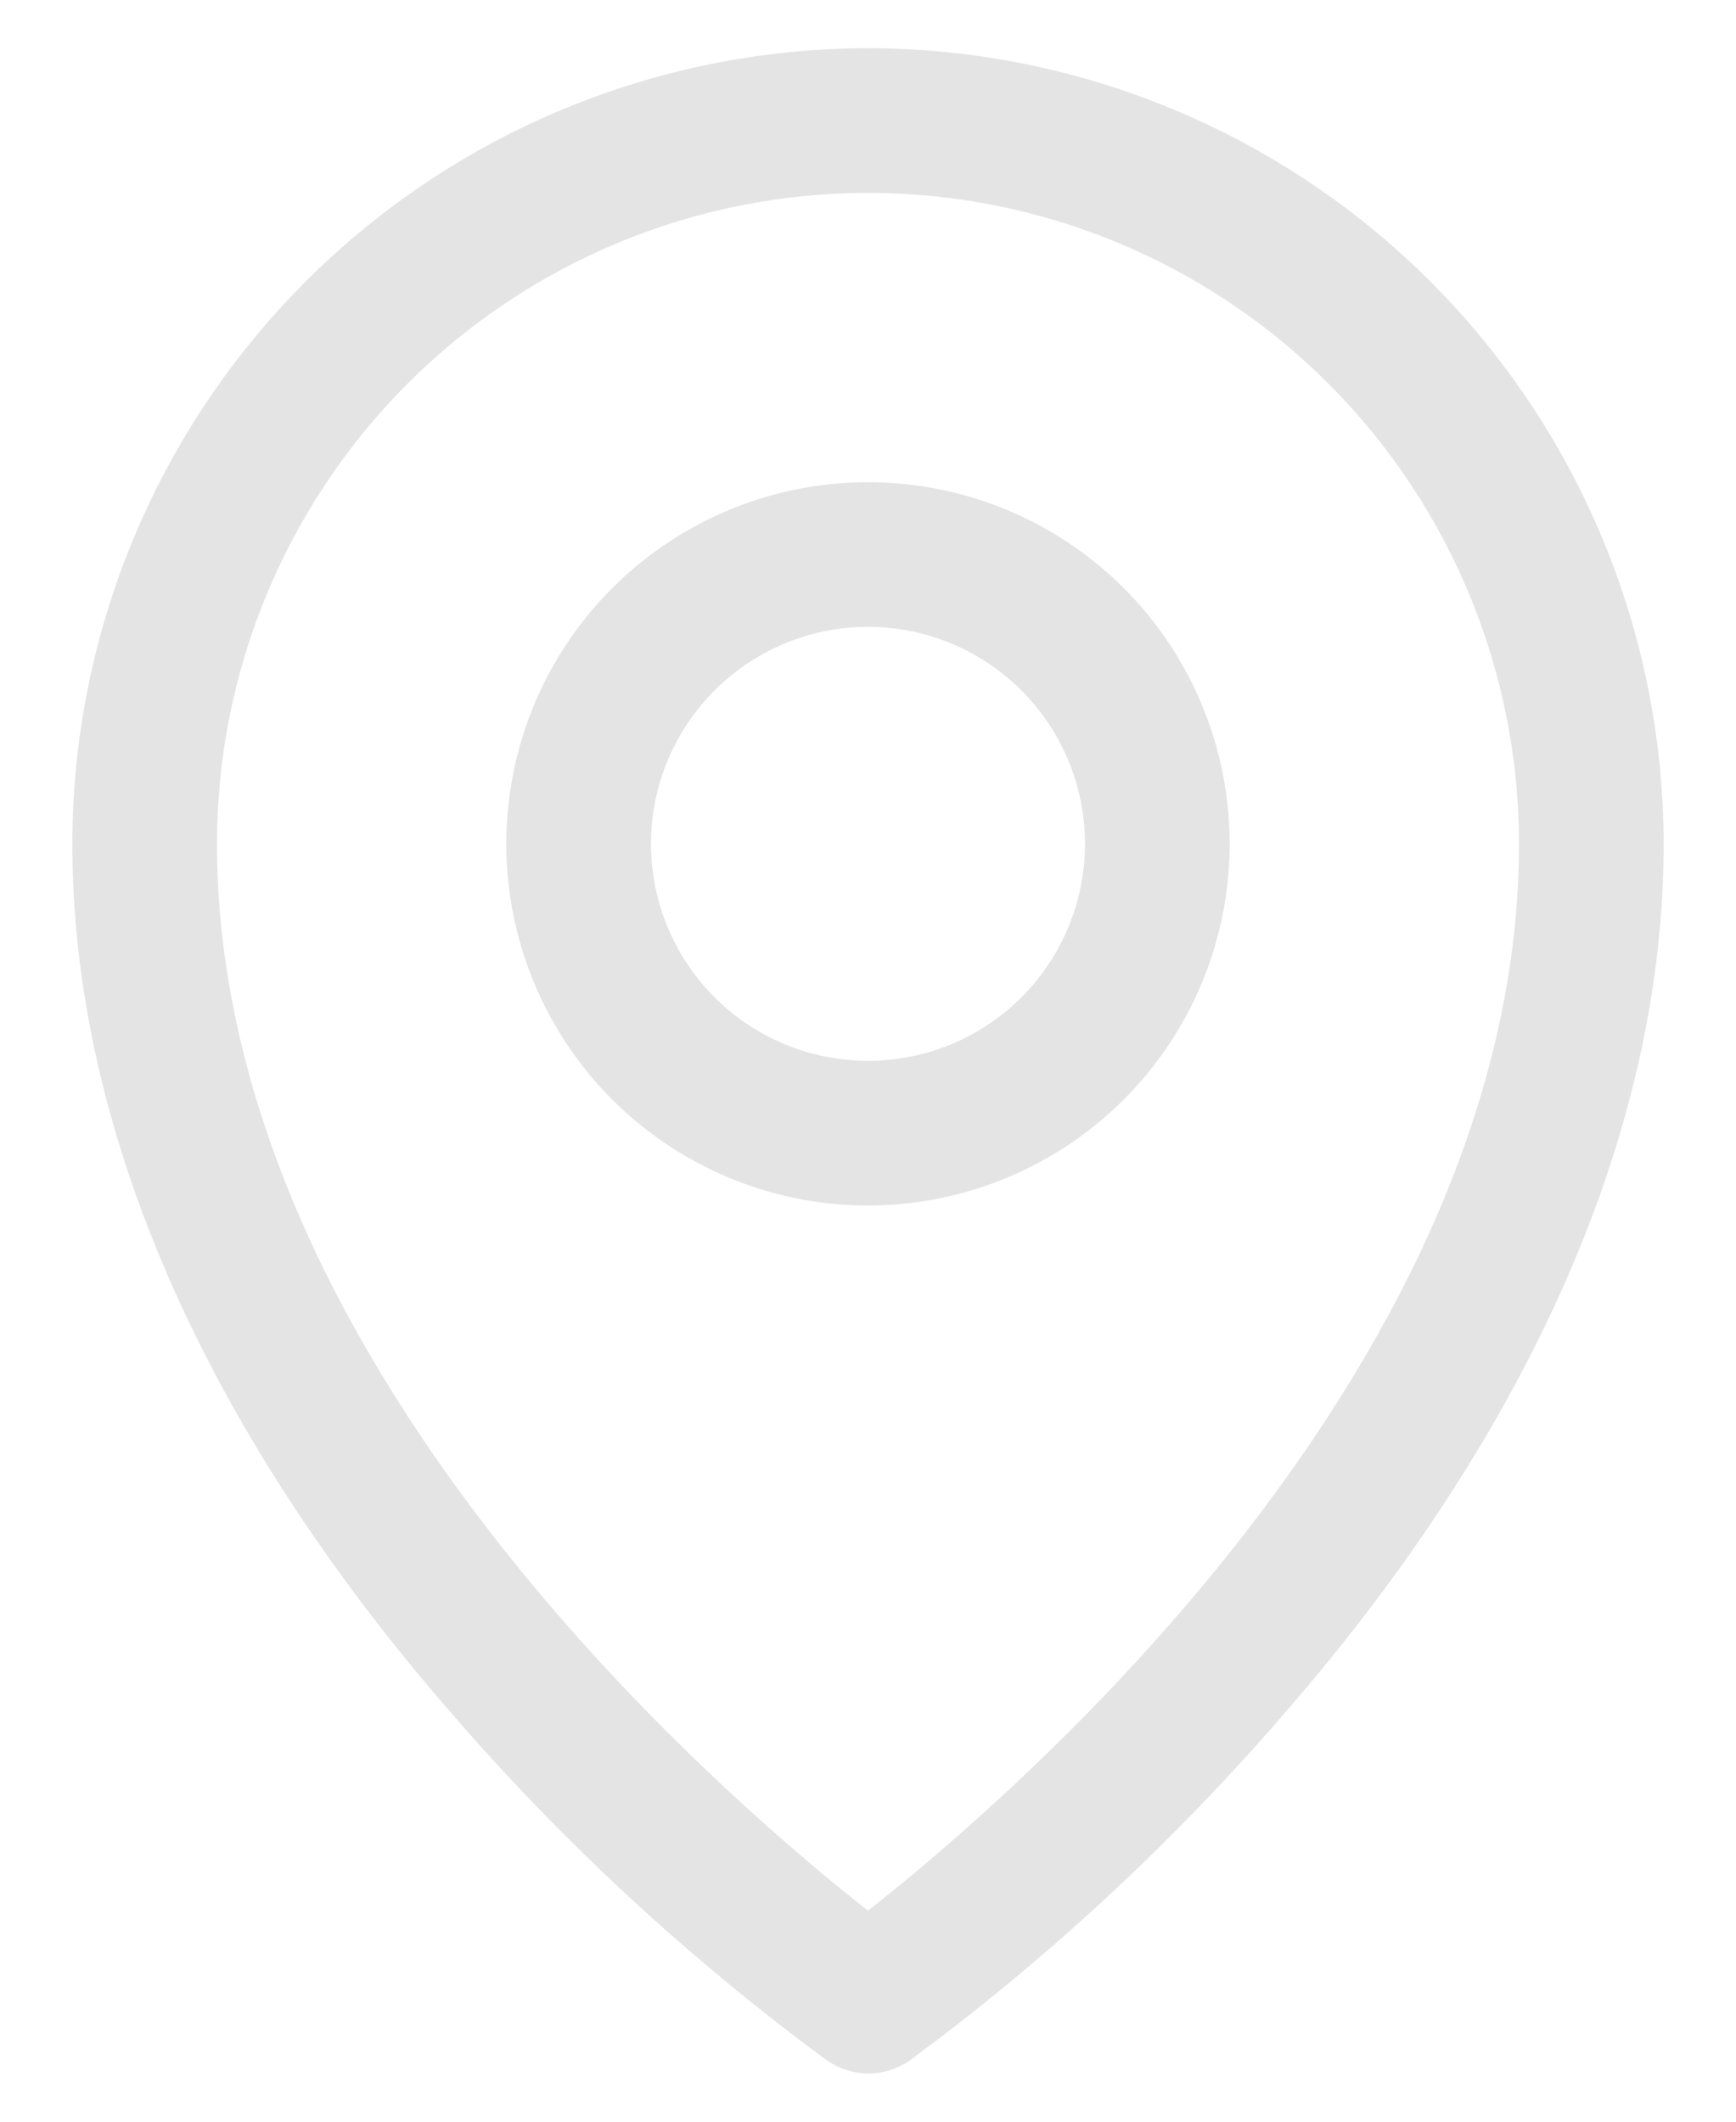 <svg width="18" height="22" viewBox="0 0 18 22" fill="none" xmlns="http://www.w3.org/2000/svg">
<path d="M9 5C8.258 5 7.533 5.22 6.917 5.632C6.3 6.044 5.819 6.63 5.535 7.315C5.252 8 5.177 8.754 5.322 9.482C5.467 10.209 5.824 10.877 6.348 11.402C6.873 11.926 7.541 12.283 8.268 12.428C8.996 12.573 9.75 12.498 10.435 12.214C11.12 11.931 11.706 11.45 12.118 10.833C12.53 10.217 12.75 9.492 12.75 8.75C12.75 7.755 12.355 6.802 11.652 6.098C10.948 5.395 9.995 5 9 5ZM9 11C8.555 11 8.12 10.868 7.75 10.621C7.38 10.374 7.092 10.022 6.921 9.611C6.751 9.2 6.706 8.748 6.793 8.311C6.88 7.875 7.094 7.474 7.409 7.159C7.724 6.844 8.125 6.63 8.561 6.543C8.998 6.456 9.45 6.501 9.861 6.671C10.272 6.842 10.624 7.13 10.871 7.5C11.118 7.87 11.25 8.305 11.25 8.75C11.25 9.347 11.013 9.919 10.591 10.341C10.169 10.763 9.597 11 9 11ZM9 0.5C6.813 0.502 4.716 1.372 3.169 2.919C1.622 4.466 0.752 6.563 0.75 8.75C0.75 11.694 2.11 14.814 4.688 17.773C5.846 19.111 7.149 20.315 8.573 21.364C8.7 21.452 8.85 21.5 9.004 21.5C9.158 21.5 9.308 21.452 9.434 21.364C10.856 20.315 12.157 19.11 13.312 17.773C15.886 14.814 17.25 11.694 17.25 8.75C17.247 6.563 16.378 4.466 14.831 2.919C13.284 1.372 11.187 0.502 9 0.5ZM9 19.812C7.45 18.594 2.25 14.117 2.25 8.75C2.25 6.96 2.961 5.243 4.227 3.977C5.493 2.711 7.21 2 9 2C10.79 2 12.507 2.711 13.773 3.977C15.039 5.243 15.75 6.96 15.75 8.75C15.75 14.115 10.55 18.594 9 19.812Z" fill="#E4E4E4"/>
</svg>
